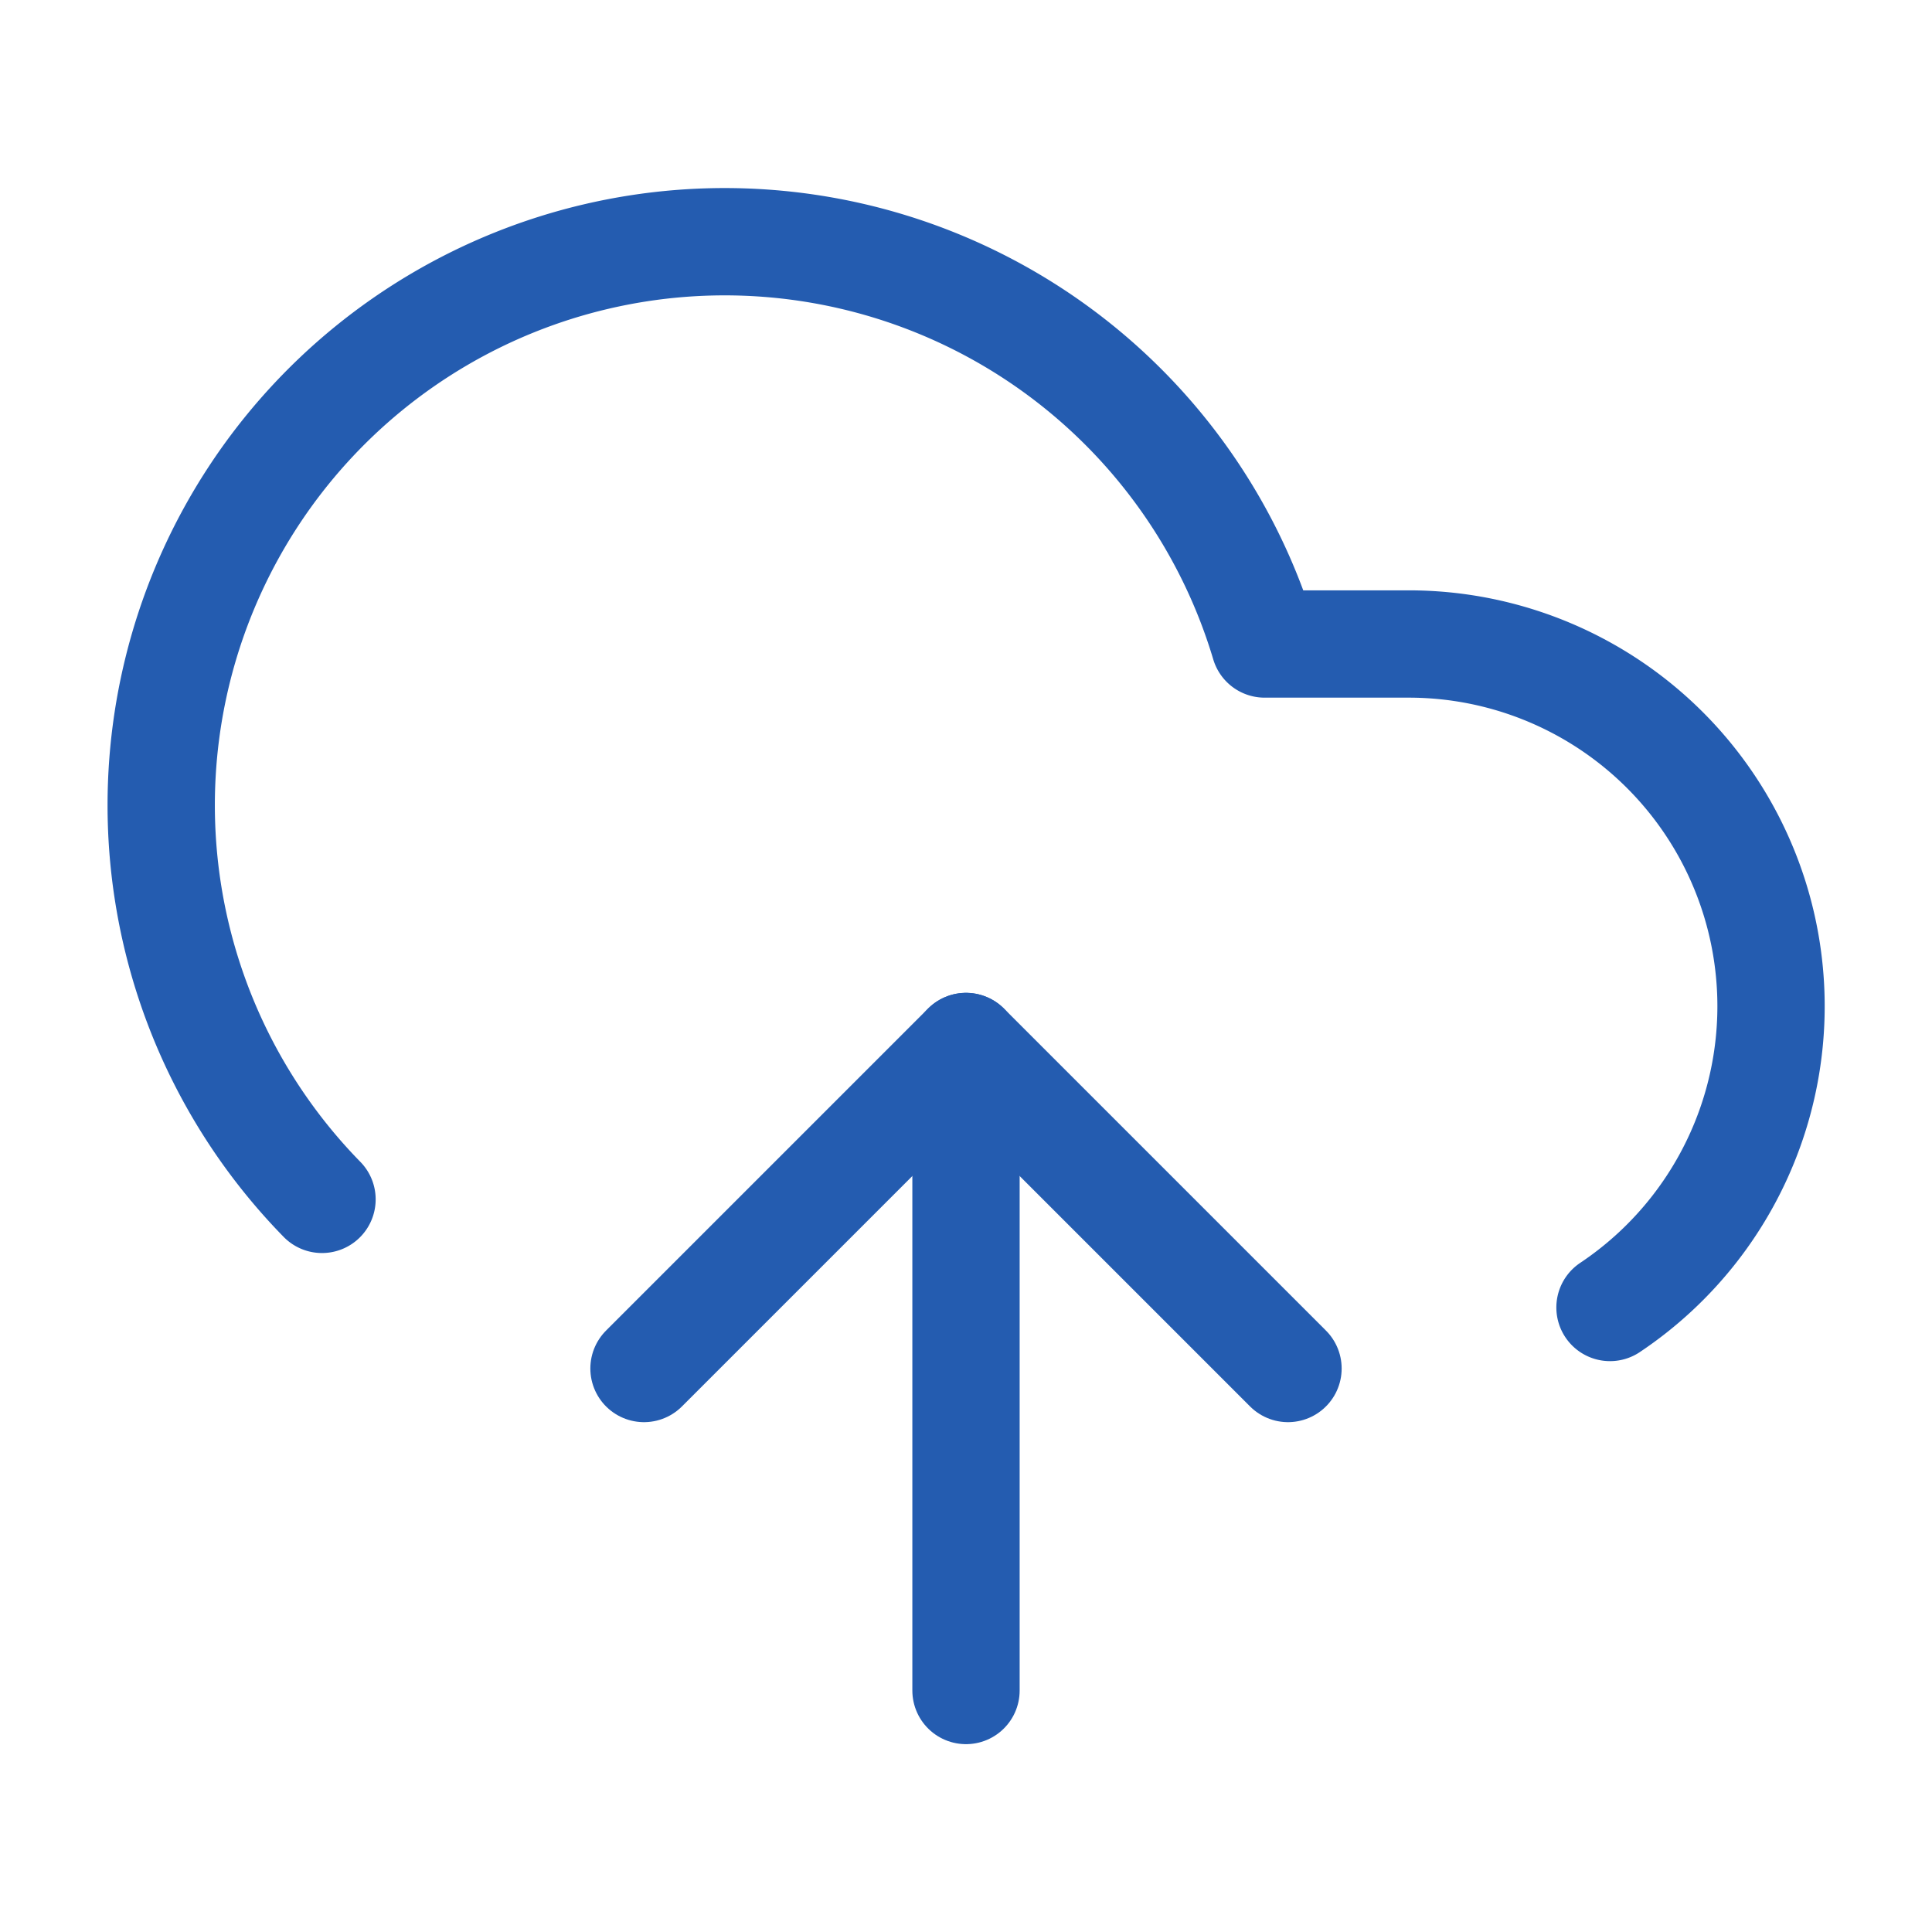 <svg xmlns="http://www.w3.org/2000/svg" width="36" height="36" viewBox="0 0 24 24" fill="none" stroke="#245CB0" stroke-width="1.333" stroke-linecap="round" stroke-linejoin="round" class="lucide lucide-cloud-upload-icon lucide-cloud-upload"><path d="M12 13v8"/><path d="M4 14.899A7 7 0 1 1 15.71 8h1.79a4.5 4.5 0 0 1 2.5 8.242"/><path d="m8 17 4-4 4 4"/></svg>